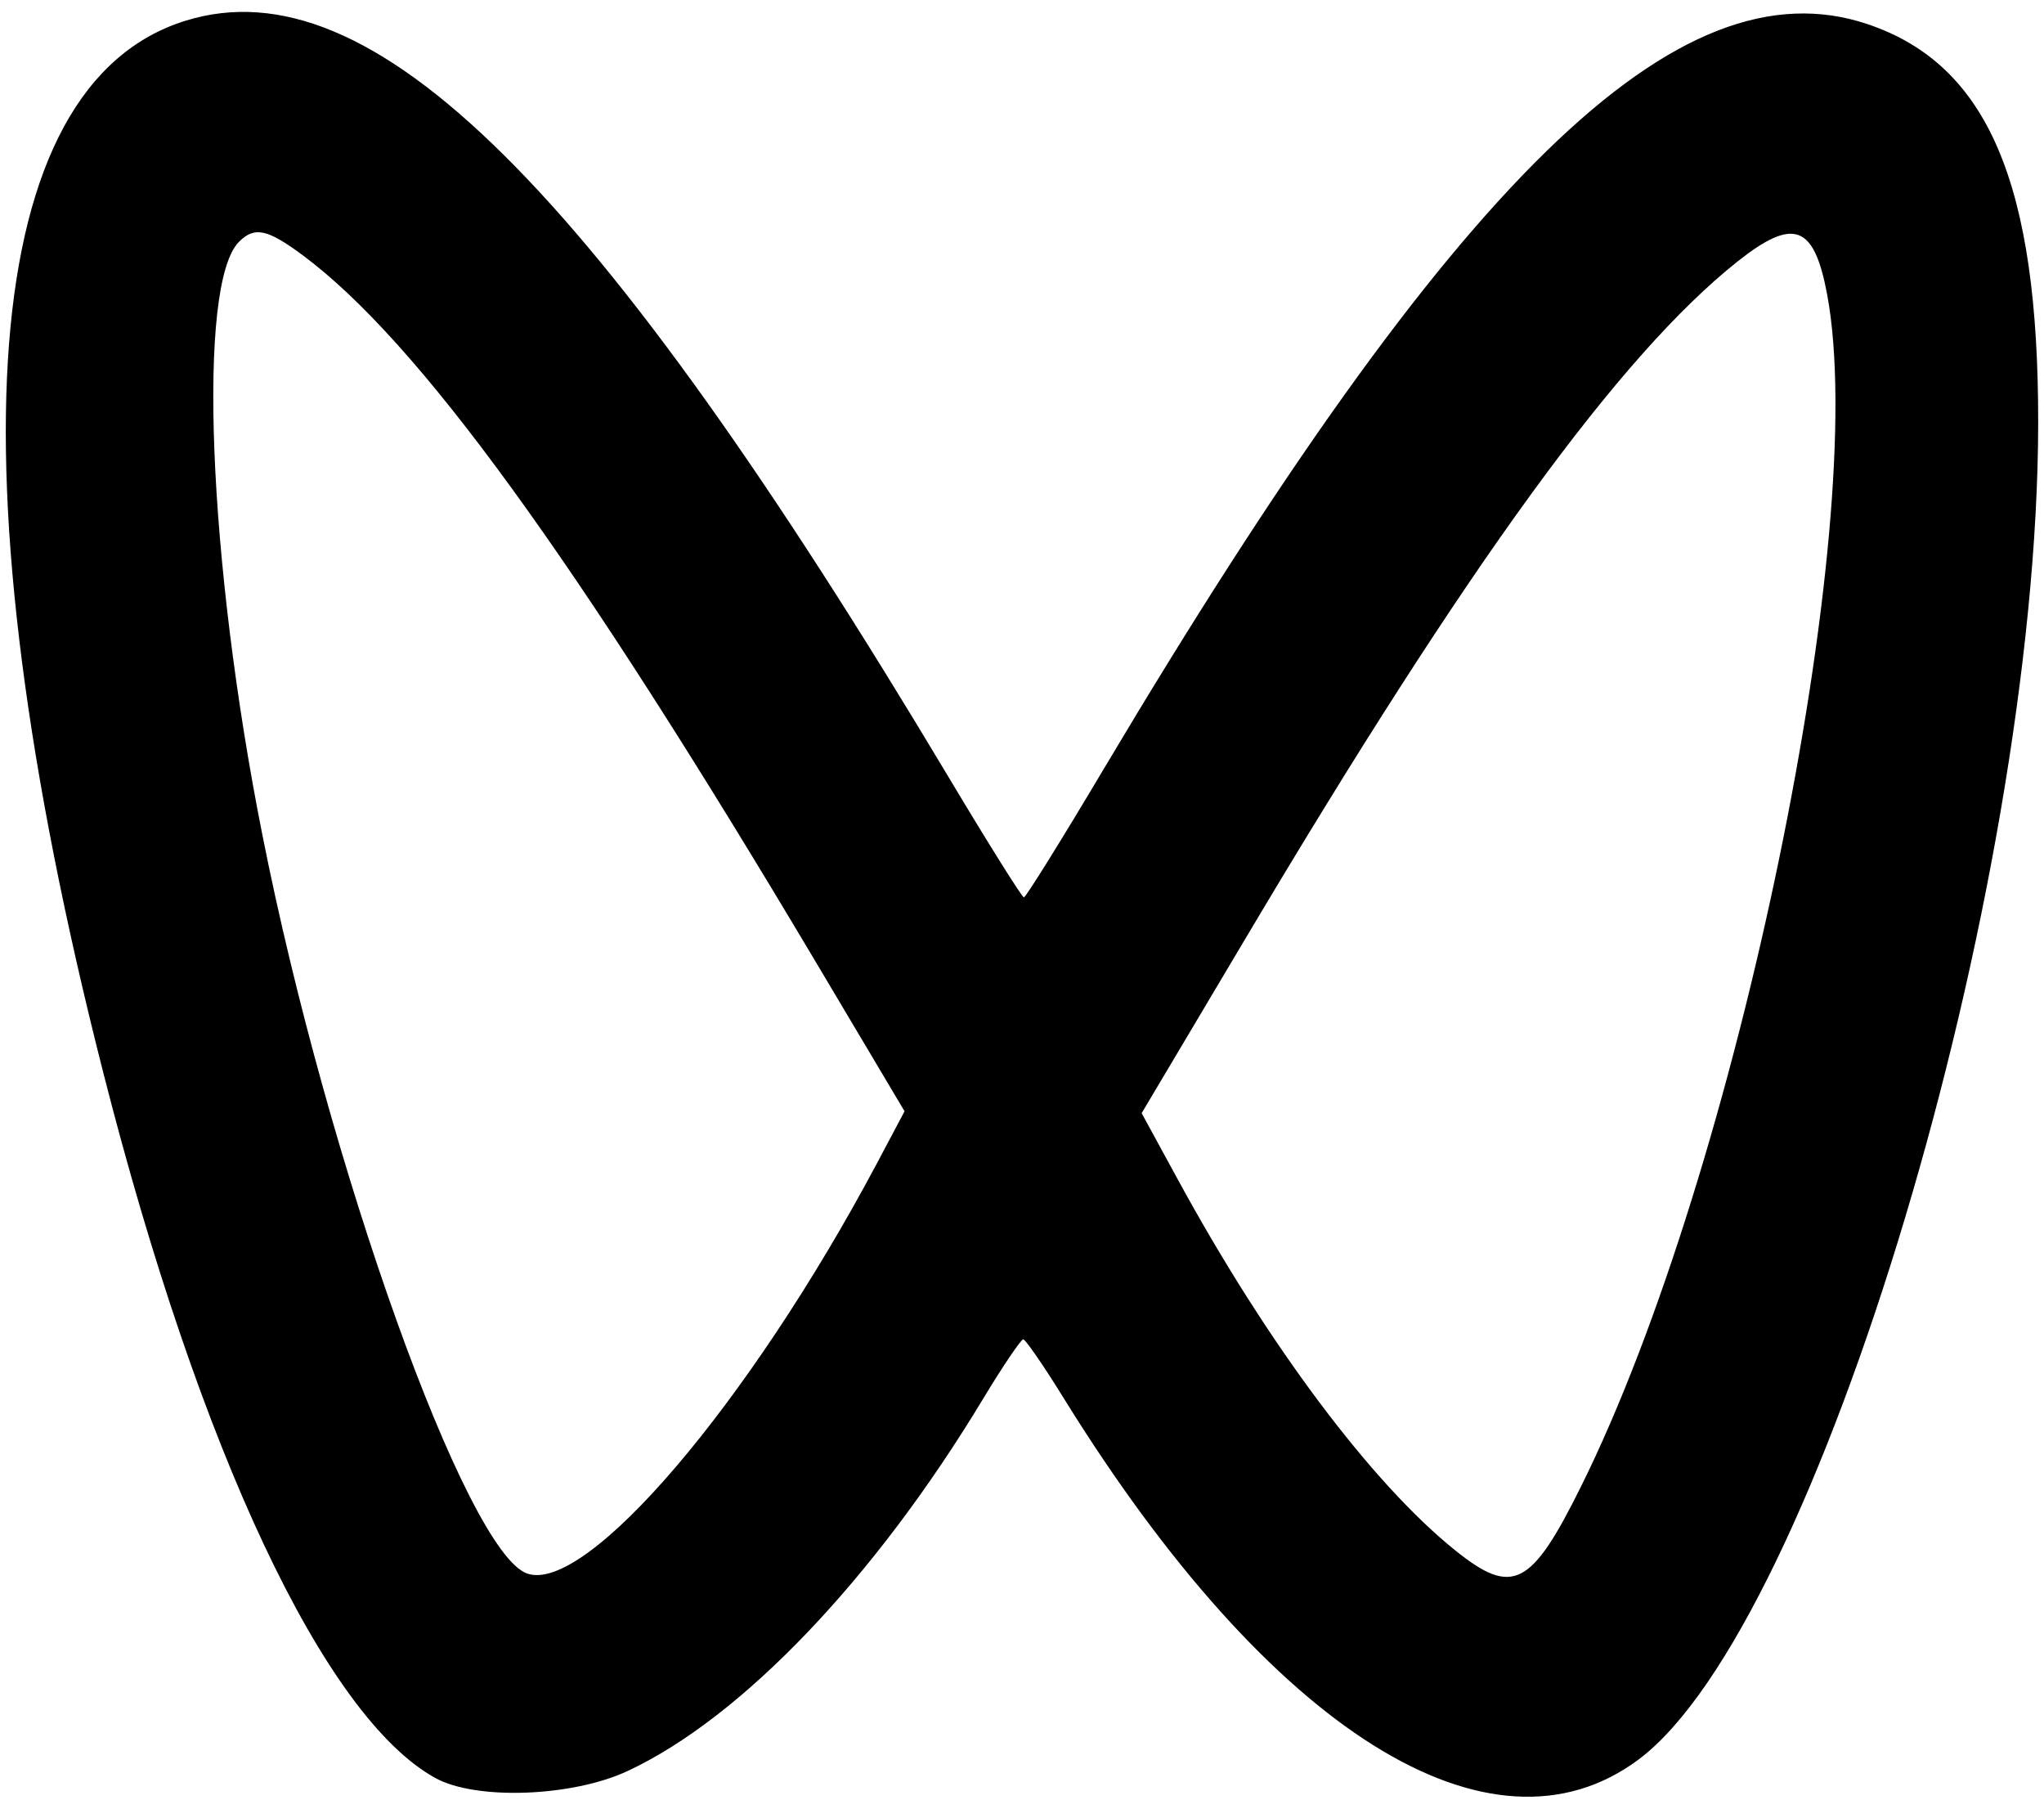 ﻿<?xml version="1.0" encoding="utf-8"?>
<svg version="1.1" xmlns:xlink="http://www.w3.org/1999/xlink" width="26px" height="23px" xmlns="http://www.w3.org/2000/svg">
  <g transform="matrix(1 0 0 1 -12 -14 )">
    <path d="M 1.314 13.642  C -0.65 5.93  -0.268 1.073  2.365 0.262  C 4.725 -0.464  7.559 2.344  12.061 9.874  C 12.567 10.72  13 11.411  13.024 11.412  C 13.048 11.412  13.504 10.68  14.036 9.785  C 18.513 2.262  21.348 -0.502  23.756 0.307  C 25.286 0.822  25.932 2.335  25.926 5.395  C 25.915 11.349  23.121 20.678  20.841 22.377  C 18.963 23.775  16.157 22.015  13.541 17.797  C 13.282 17.377  13.044 17.032  13.016 17.032  C 12.987 17.032  12.756 17.373  12.503 17.792  C 11.125 20.075  9.434 21.844  7.985 22.521  C 7.28 22.851  6.055 22.896  5.538 22.611  C 4.129 21.836  2.543 18.469  1.314 13.642  Z M 23.241 3.742  C 23.075 2.854  22.814 2.76  22.097 3.329  C 20.602 4.519  18.675 7.169  15.854 11.916  L 14.522 14.156  L 14.978 14.992  C 16.124 17.096  17.448 18.865  18.516 19.72  C 19.24 20.301  19.479 20.179  20.111 18.903  C 22.1 14.898  23.795 6.692  23.241 3.742  Z M 3.851 3.246  C 3.4 2.911  3.236 2.877  3.039 3.076  C 2.505 3.616  2.643 7.117  3.336 10.61  C 4.171 14.828  5.93 19.734  6.704 20.01  C 7.457 20.277  9.526 17.853  11.151 14.801  L 11.506 14.132  L 10.366 12.215  C 7.31 7.08  5.317 4.336  3.851 3.246  Z " fill-rule="nonzero" fill="#000000" stroke="none" transform="matrix(1 0 0 1 12 14 )" />
  </g>
</svg>